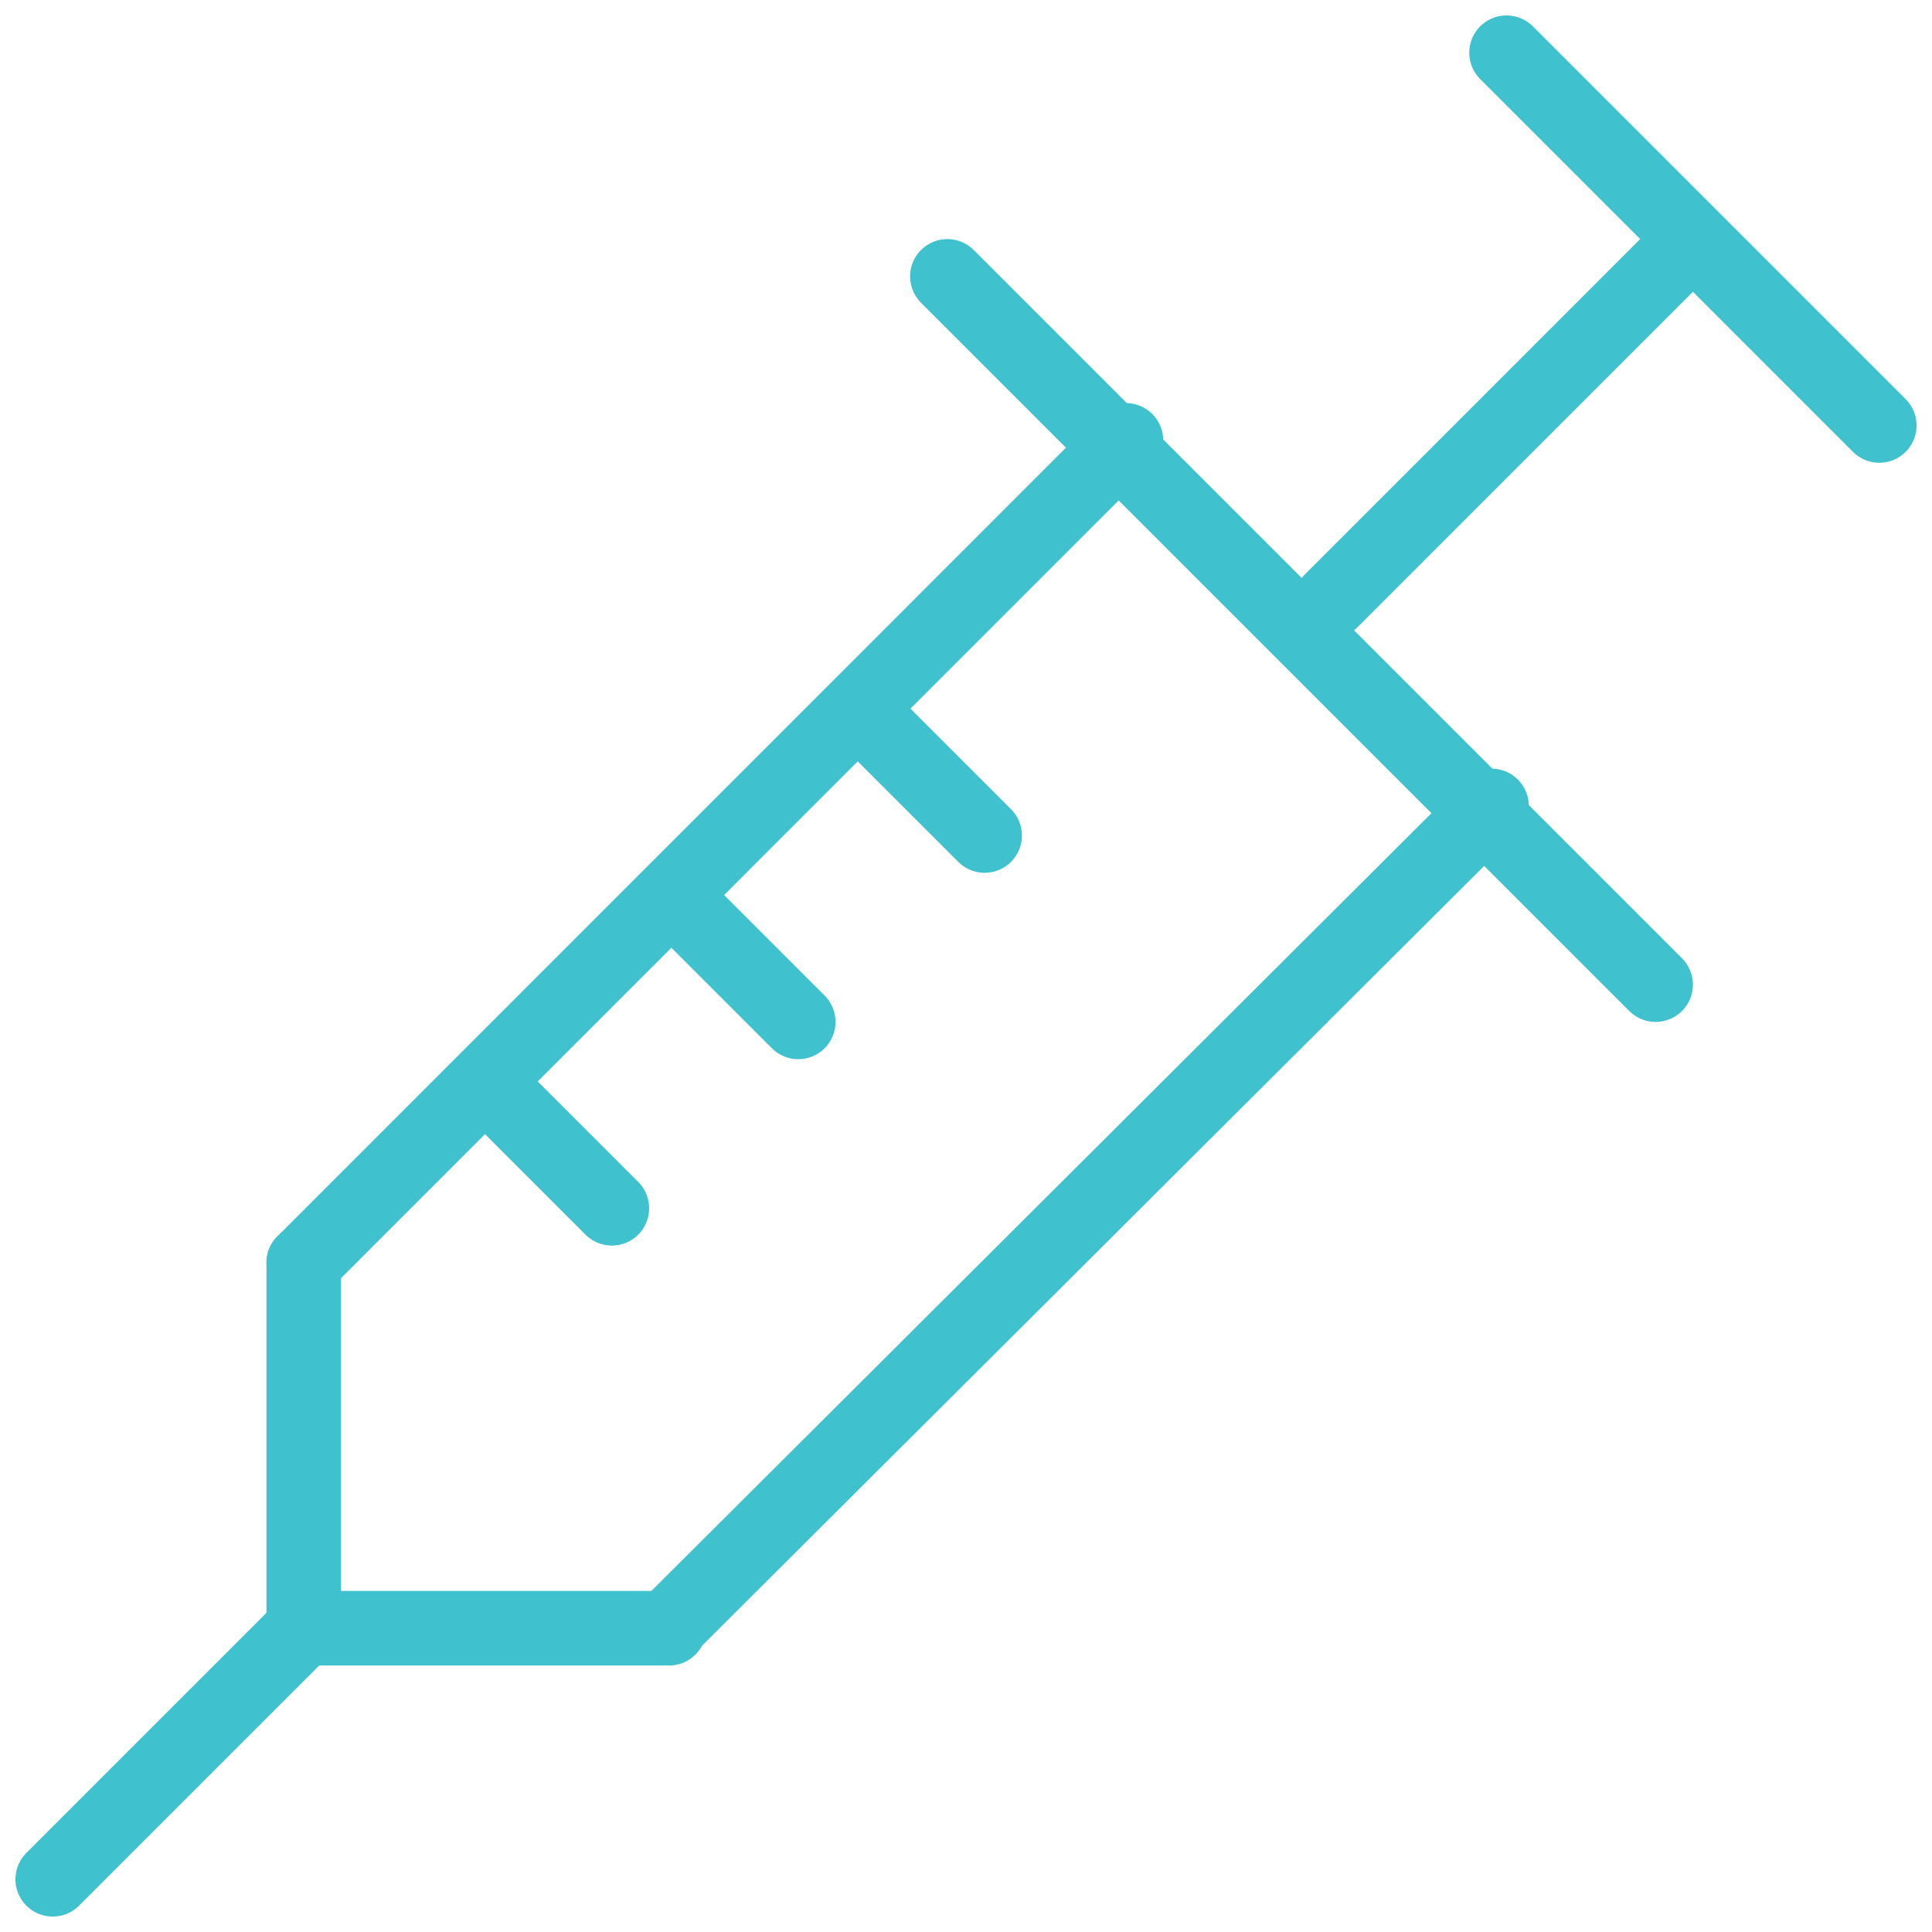 <?xml version="1.0" encoding="UTF-8"?>
<svg xmlns="http://www.w3.org/2000/svg" width="51.828" height="51.828" viewBox="0 0 51.828 51.828">
  <g id="Group_59" data-name="Group 59" transform="translate(-2244.614 -6958.586)">
    <g id="Group_58" data-name="Group 58" transform="translate(2246 6960)">
      <g id="Group_57" data-name="Group 57">
        <line id="Line_15" data-name="Line 15" x2="10" y2="10" transform="translate(39.028)" fill="none" stroke="#3fc2cd" stroke-linecap="round" stroke-linejoin="round" stroke-width="2"></line>
        <g id="Group_56" data-name="Group 56" transform="translate(11.834 17.751)">
          <line id="Line_16" data-name="Line 16" x2="3" y2="3" transform="translate(10.194 0.249)" fill="none" stroke="#3fc2cd" stroke-linecap="round" stroke-linejoin="round" stroke-width="2"></line>
          <line id="Line_17" data-name="Line 17" x2="3" y2="3" transform="translate(5.194 5.249)" fill="none" stroke="#3fc2cd" stroke-linecap="round" stroke-linejoin="round" stroke-width="2"></line>
          <line id="Line_18" data-name="Line 18" x2="3" y2="3" transform="translate(0.194 10.249)" fill="none" stroke="#3fc2cd" stroke-linecap="round" stroke-linejoin="round" stroke-width="2"></line>
        </g>
        <line id="Line_19" data-name="Line 19" x1="9.378" y2="9.379" transform="translate(34.32 5.329)" fill="none" stroke="#3fc2cd" stroke-linecap="round" stroke-linejoin="round" stroke-width="2"></line>
        <line id="Line_20" data-name="Line 20" y1="7" x2="7" transform="translate(0.028 42)" fill="none" stroke="#3fc2cd" stroke-linecap="round" stroke-linejoin="round" stroke-width="2"></line>
        <line id="Line_21" data-name="Line 21" y1="22.06" x2="22.057" transform="translate(6.762 10.4)" fill="none" stroke="#3fc2cd" stroke-linecap="round" stroke-linejoin="round" stroke-width="2"></line>
        <line id="Line_22" data-name="Line 22" x1="22.059" y2="21.993" transform="translate(16.567 20.206)" fill="none" stroke="#3fc2cd" stroke-linecap="round" stroke-linejoin="round" stroke-width="2"></line>
        <line id="Line_23" data-name="Line 23" x2="19" y2="19" transform="translate(24.028 6)" fill="none" stroke="#3fc2cd" stroke-linecap="round" stroke-linejoin="round" stroke-width="2"></line>
      </g>
    </g>
    <path id="Path_522" data-name="Path 522" d="M2263.8,7008.206H2254V6998.4" transform="translate(-1.238 -5.941)" fill="none" stroke="#3fc2cd" stroke-linecap="round" stroke-linejoin="round" stroke-width="2"></path>
  </g>
</svg>
